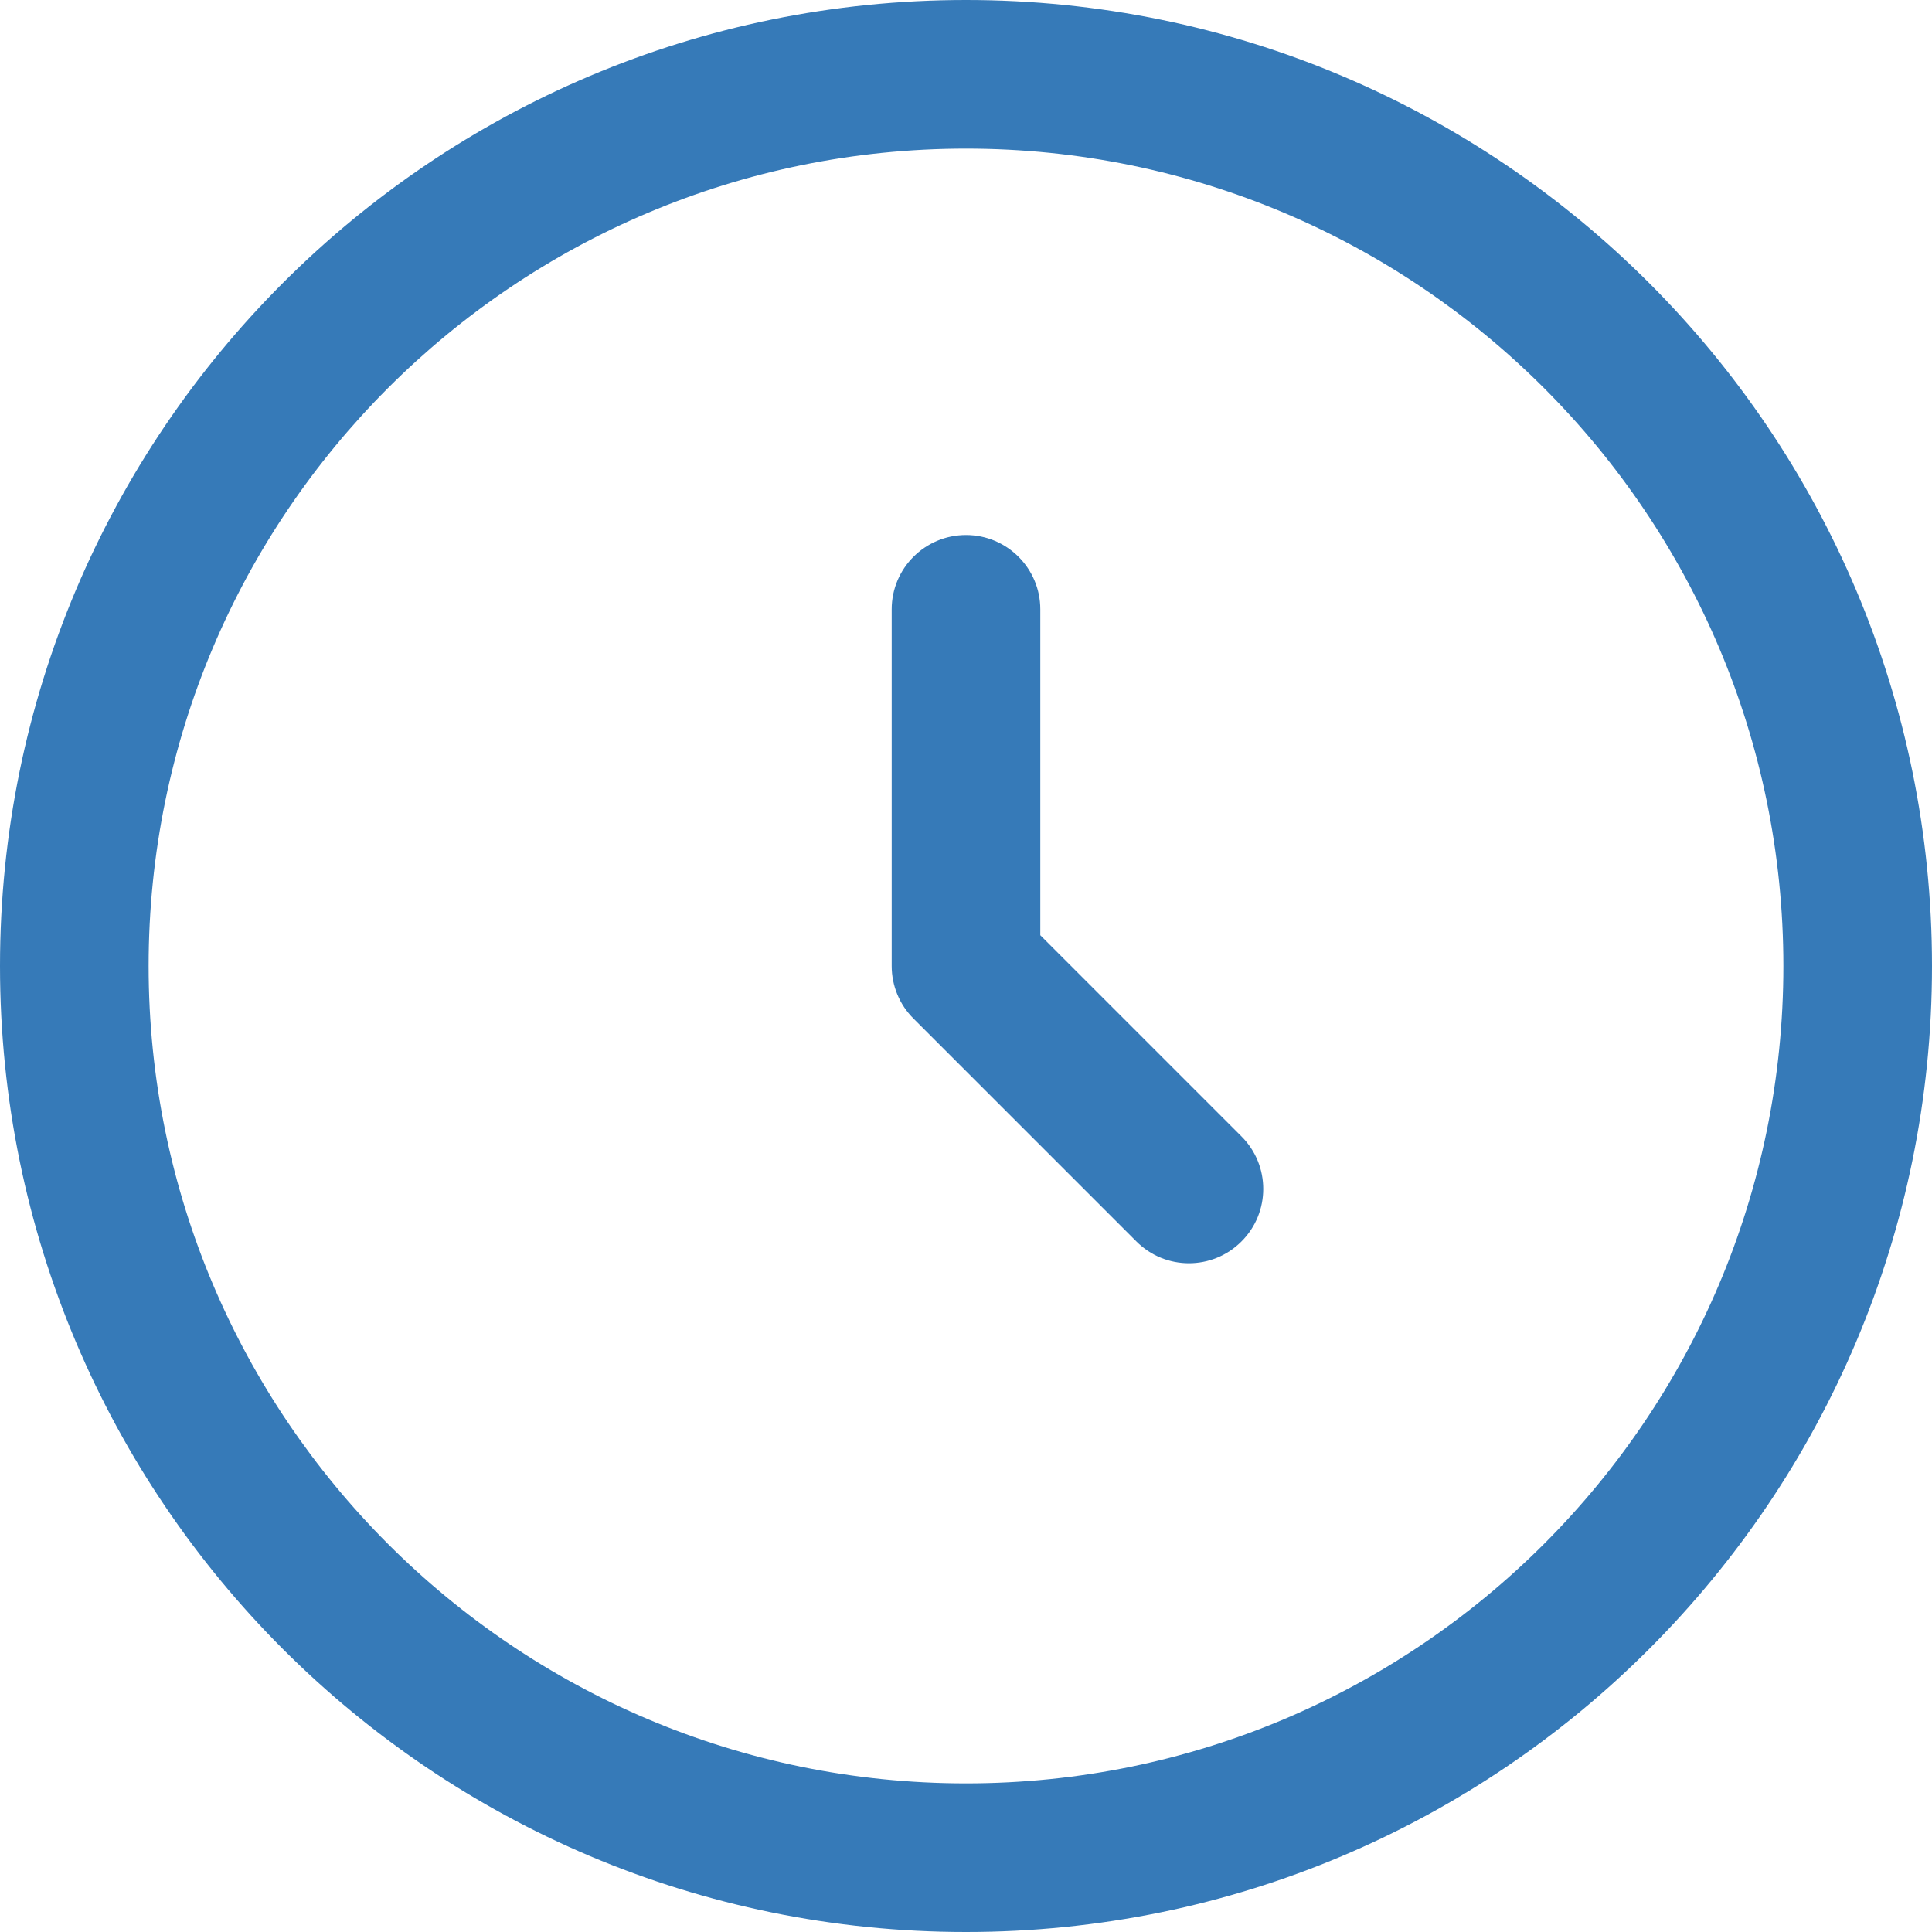 <svg width="26" height="26" viewBox="0 0 26 26" fill="none" xmlns="http://www.w3.org/2000/svg">
<path d="M14 8.2C14 7.648 13.552 7.2 13 7.2C12.448 7.2 12 7.648 12 8.2H14ZM13 13H12C12 13.265 12.105 13.52 12.293 13.707L13 13ZM15.293 16.707C15.683 17.098 16.317 17.098 16.707 16.707C17.098 16.317 17.098 15.683 16.707 15.293L15.293 16.707ZM25 13H24C24 19.075 19.075 24 13 24V25V26C20.18 26 26 20.18 26 13H25ZM13 25V24C6.925 24 2 19.075 2 13H1H0C0 20.18 5.82 26 13 26V25ZM1 13H2C2 6.925 6.925 2 13 2V1V0C5.82 0 0 5.82 0 13H1ZM13 1V2C19.075 2 24 6.925 24 13H25H26C26 5.82 20.18 0 13 0V1ZM13 8.2H12V13H13H14V8.2H13ZM13 13L12.293 13.707L15.293 16.707L16 16L16.707 15.293L13.707 12.293L13 13Z" fill="#367AB8"/>
</svg>
